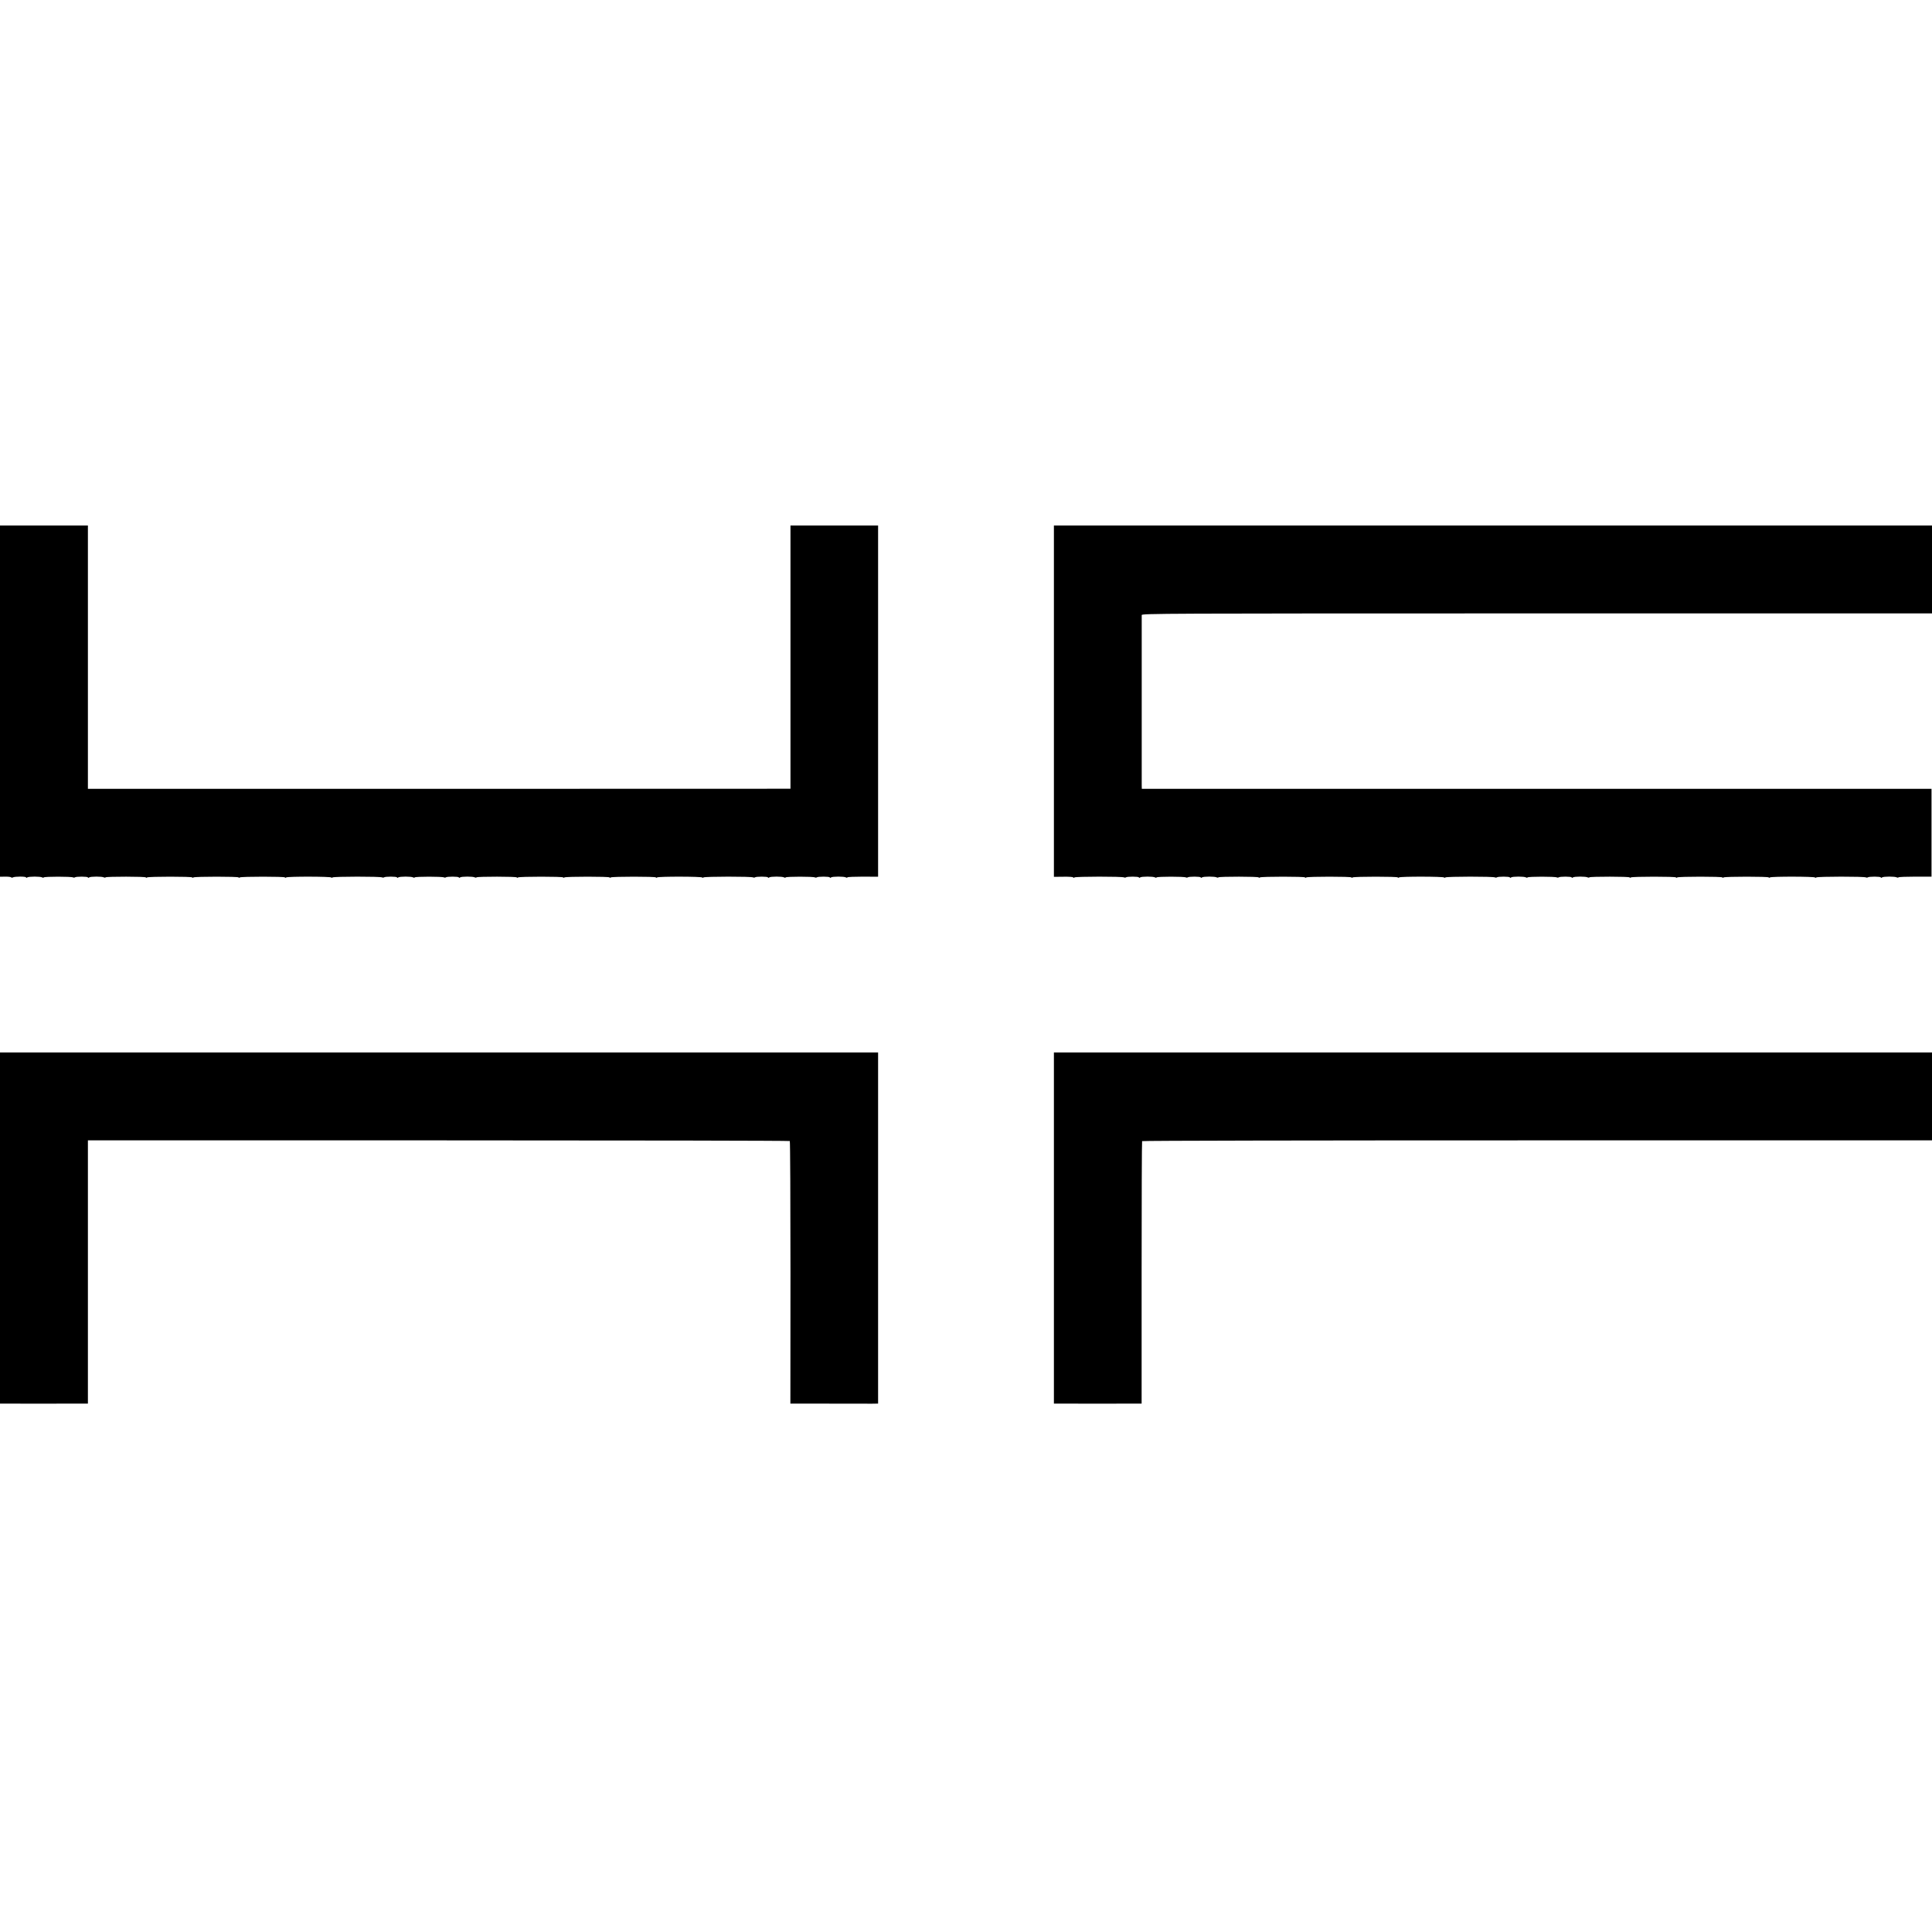 <?xml version="1.0" standalone="no"?>
<!DOCTYPE svg PUBLIC "-//W3C//DTD SVG 20010904//EN"
 "http://www.w3.org/TR/2001/REC-SVG-20010904/DTD/svg10.dtd">
<svg version="1.0" xmlns="http://www.w3.org/2000/svg"
 width="2000pt" height="2000pt" viewBox="0 0 2000 2000"
 preserveAspectRatio="xMidYMid meet">
<g transform="translate(0,2000) scale(0.1,-0.1)"
fill="#000000" stroke="none">
<path d="M0 12742 l0 -1818 56 1 c31 0 58 -3 61 -8 2 -4 10 -4 16 0 18 11 137
11 137 0 0 -6 5 -6 12 0 15 11 137 11 155 0 6 -4 14 -4 16 0 6 10 288 10 303
0 6 -3 14 -3 18 0 11 11 136 10 136 0 0 -6 5 -6 13 0 13 11 136 11 153 0 6 -3
14 -3 18 1 10 9 416 9 416 -1 0 -5 6 -5 13 0 16 10 467 10 467 0 0 -5 6 -5 13
0 16 10 467 10 467 0 0 -5 6 -5 13 0 16 10 467 10 467 0 0 -5 6 -5 13 0 17 11
467 10 467 -1 0 -5 6 -4 13 1 14 10 496 11 513 0 6 -3 14 -3 18 0 11 11 136
10 136 0 0 -6 5 -6 13 0 14 11 136 11 154 0 6 -4 14 -4 16 0 6 10 288 10 303
0 6 -3 14 -3 18 0 11 11 136 10 136 0 0 -6 5 -6 13 0 13 11 136 11 153 0 6 -3
14 -3 18 1 10 9 416 9 416 -1 0 -5 6 -5 13 0 16 10 467 10 467 0 0 -5 6 -5 13
0 16 10 467 10 467 0 0 -5 6 -5 13 0 16 10 467 10 467 0 0 -5 6 -5 13 0 17 11
467 10 467 -1 0 -5 6 -4 13 1 14 10 496 11 513 0 6 -3 14 -3 18 0 11 11 136
10 136 0 0 -6 5 -6 13 0 14 11 136 11 154 0 6 -4 14 -4 16 0 6 10 288 10 303
0 6 -3 14 -3 18 0 11 11 136 10 136 0 0 -6 5 -6 13 0 14 11 136 11 154 0 6 -4
14 -4 16 1 3 4 75 7 161 7 l156 -1 0 1818 0 1818 -454 0 -453 0 0 -1362 0
-1363 -3637 -1 -3636 0 0 1363 0 1363 -455 0 -455 0 0 -1818z"/>
<path d="M10910 12741 l0 -1818 100 1 c56 1 100 -2 100 -7 0 -6 5 -6 13 0 14
10 496 11 513 0 6 -3 14 -3 18 0 11 11 136 10 136 0 0 -6 5 -6 13 0 14 11 136
11 154 0 6 -4 14 -4 16 0 6 10 288 10 303 0 6 -3 14 -3 18 0 11 11 136 10 136
0 0 -6 5 -6 13 0 13 11 136 11 153 0 6 -3 14 -3 18 1 10 9 416 9 416 -1 0 -5
6 -5 13 0 16 10 467 10 467 0 0 -5 6 -5 13 0 16 10 467 10 467 0 0 -5 6 -5 13
0 16 10 467 10 467 0 0 -5 6 -5 13 0 17 11 467 10 467 -1 0 -5 6 -4 13 1 14
10 496 11 513 0 6 -3 14 -3 18 0 11 11 136 10 136 0 0 -6 5 -6 13 0 14 11 136
11 154 0 6 -4 14 -4 16 0 6 10 288 10 303 0 6 -3 14 -3 18 0 11 11 136 10 136
0 0 -6 5 -6 13 0 13 11 136 11 153 0 6 -3 14 -3 18 1 10 9 416 9 416 -1 0 -5
6 -5 13 0 16 10 467 10 467 0 0 -5 6 -5 13 0 16 10 467 10 467 0 0 -5 6 -5 13
0 16 10 467 10 467 0 0 -5 6 -5 13 0 17 11 467 10 467 -1 0 -5 6 -4 13 1 14
10 496 11 513 0 6 -3 14 -3 18 0 11 11 136 10 136 0 0 -6 5 -6 13 0 13 11 136
11 153 0 6 -3 14 -3 18 1 4 4 83 7 174 7 l167 0 0 454 0 455 -4087 0 -4088 0
-1 35 c0 44 0 1739 0 1764 1 16 203 17 4091 17 l4090 0 0 455 0 455 -4545 0
-4545 0 0 -1819z"/>
<path d="M0 7288 l0 -1818 23 0 c23 -1 652 -1 800 0 l87 0 0 1363 0 1362 3629
0 c1996 0 3633 -3 3637 -7 4 -4 7 -617 7 -1363 l-1 -1355 107 0 c190 -1 674
-1 739 -1 l62 1 0 1818 0 1817 -4545 0 -4545 0 0 -1817z"/>
<path d="M10910 7288 l0 -1818 28 0 c32 -1 803 -1 848 0 l32 0 0 1354 c0 745
2 1358 5 1363 3 5 1760 8 4091 8 l4086 0 0 455 0 455 -4545 0 -4545 0 0 -1817z"/>
</g>
</svg>
